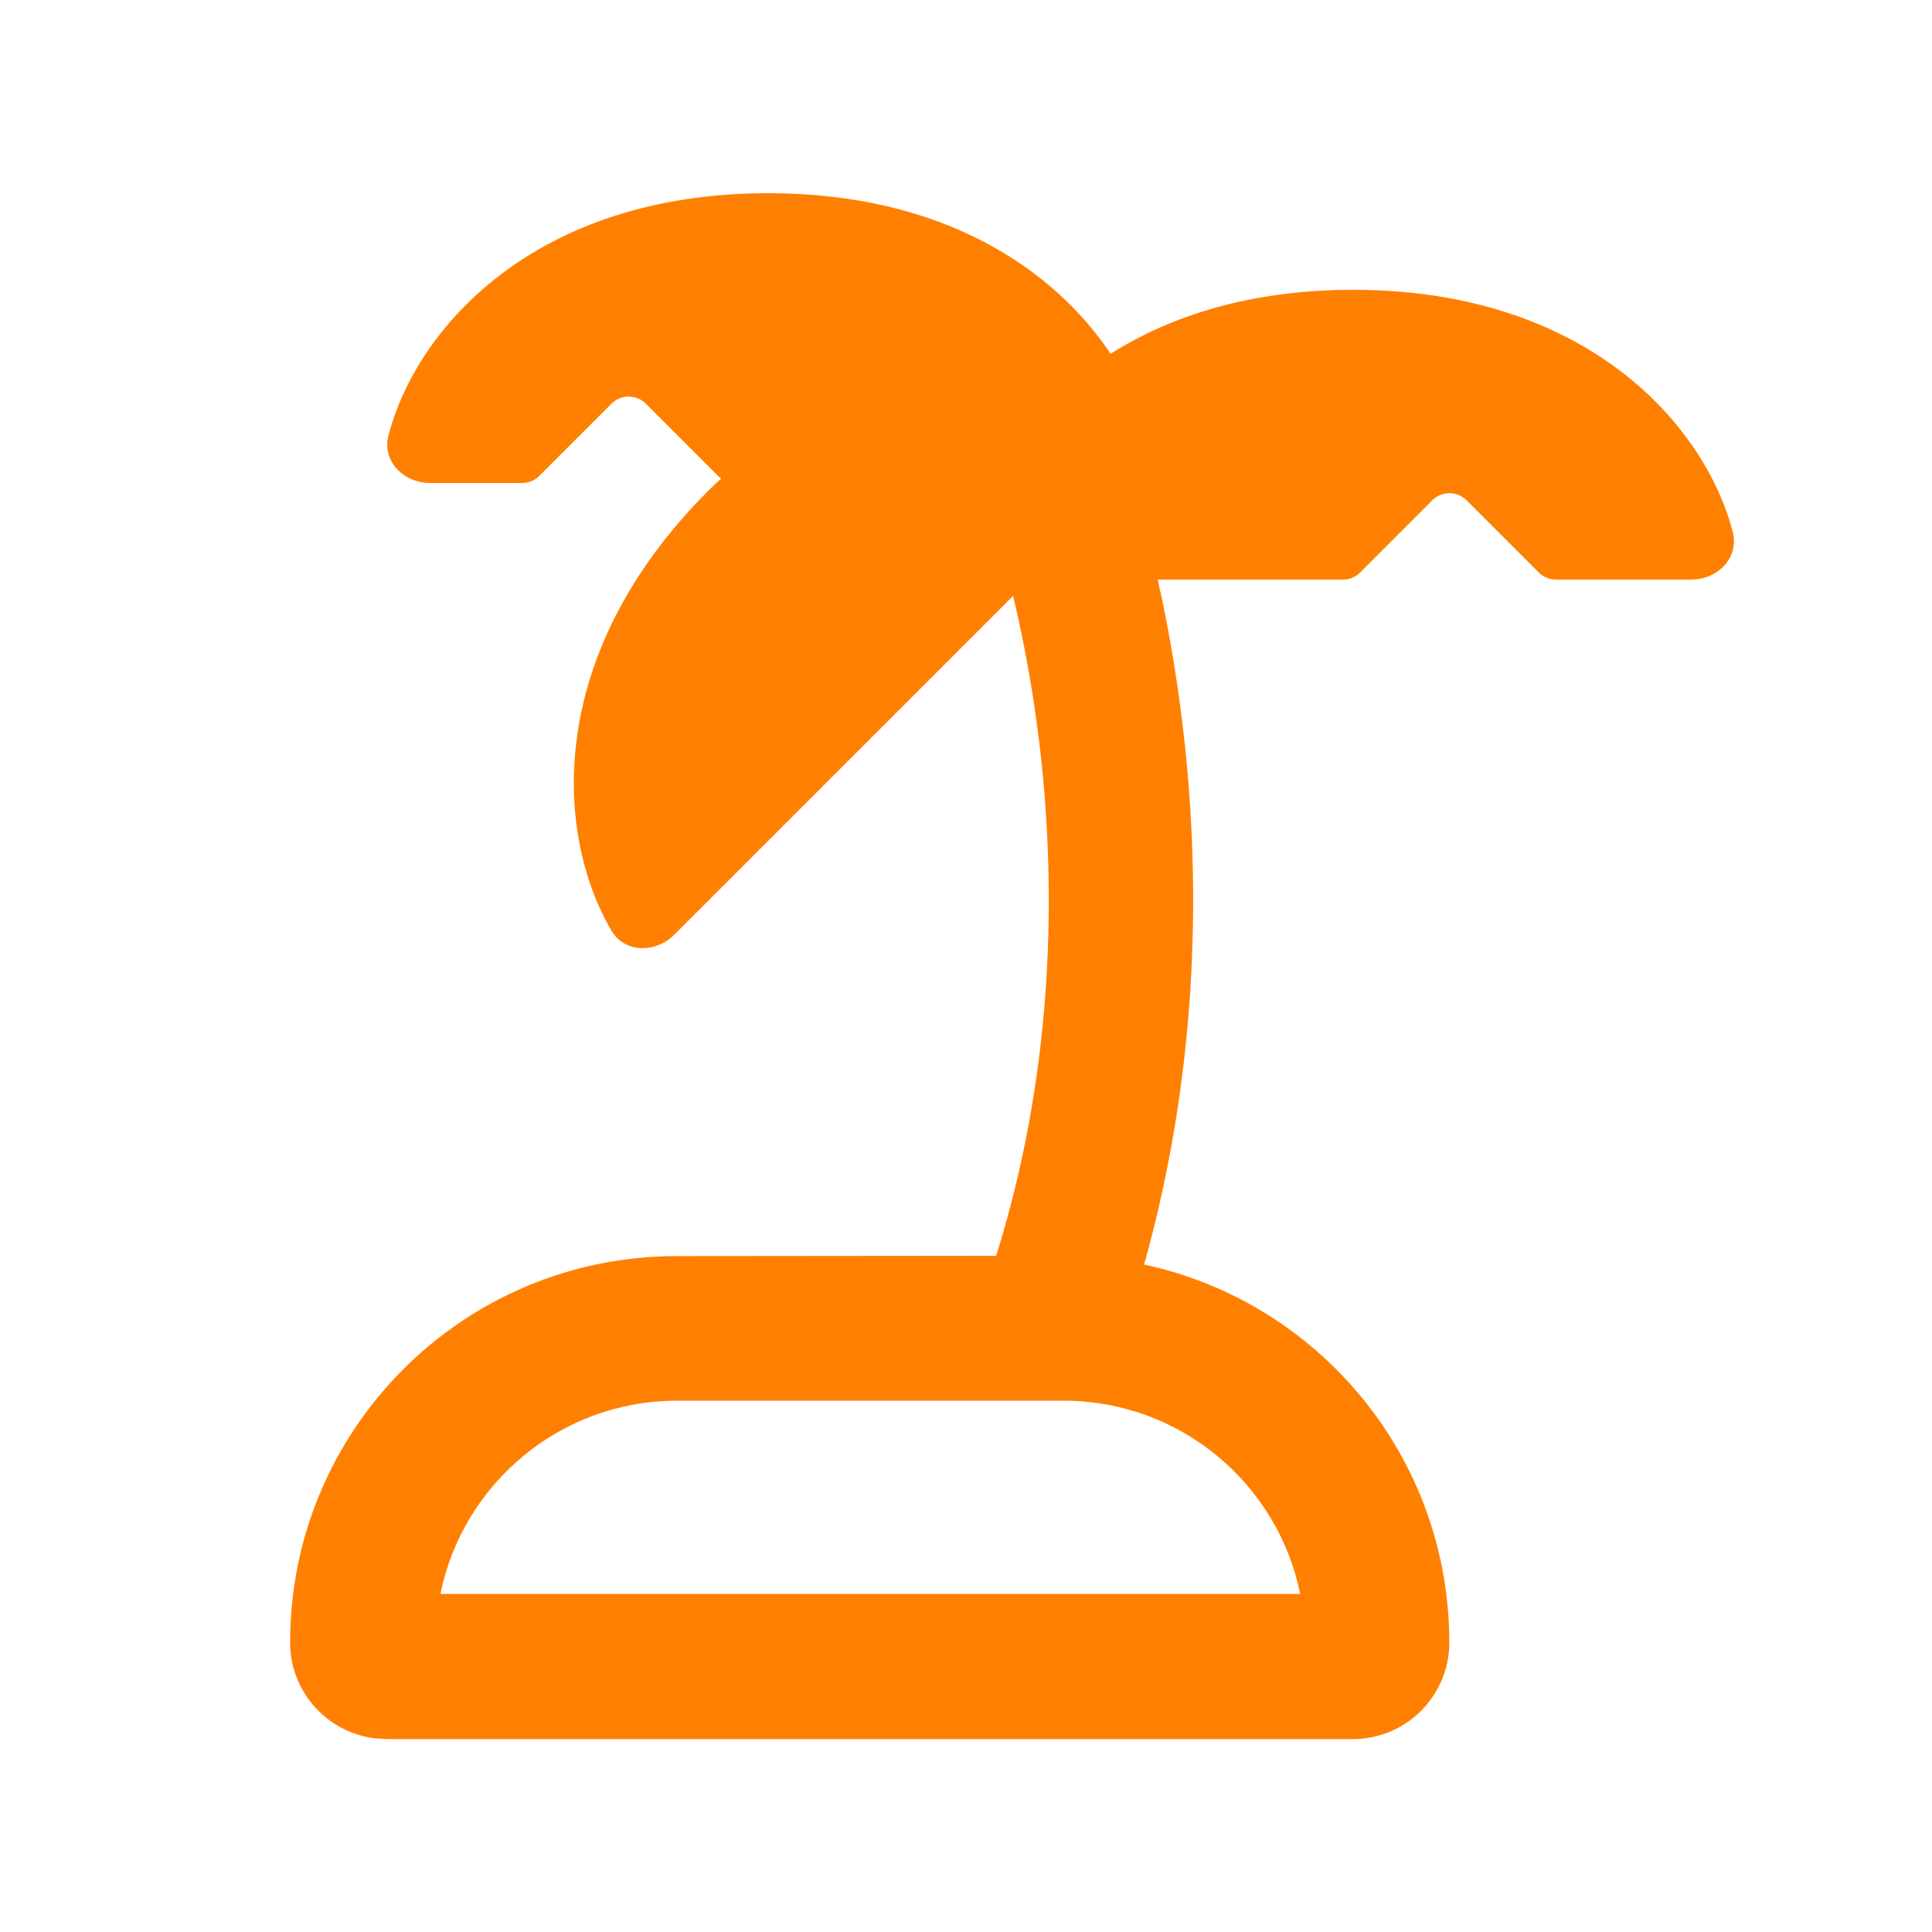 <?xml version="1.0"?>
<svg xmlns="http://www.w3.org/2000/svg" viewBox="0 0 640 640" width="164" height="164"><path fill="#ff8001" d="M254.5 64C312.8 64 349.4 89.5 367.9 117.2C387.8 104.6 414.4 96 448.2 96C525.6 96 564.8 140.8 574 176.2C576.2 184.8 569 192 560.2 192L515.5 192C513.4 192 511.3 191.2 509.8 189.7L485.8 165.7C482.7 162.6 477.6 162.6 474.5 165.7L450.5 189.7C449 191.2 447 192 444.8 192L383.5 192C387 207.4 390.7 227.7 393 251.7C397.4 297.1 396.6 356.1 379 418.9C436.8 431.3 480.1 482.6 480.1 544.1C480.1 561.8 465.8 576.1 448.1 576.1L128.1 576.1L124.8 575.9C108.7 574.3 96.1 560.6 96.1 544.1C96.1 473.4 153.4 416.1 224.1 416.1L330 416C348.5 356.8 349.6 300.1 345.4 256.3C343 231.8 339 211.5 335.6 197.4L223.4 309.6C217.2 315.8 206.9 315.8 202.5 308.2C184 276.6 180 217.2 234.7 162.5C236.1 161.1 237.5 159.8 238.9 158.5C238.6 158.3 238.2 158 237.9 157.7L213.9 133.7C210.8 130.6 205.7 130.6 202.6 133.7L178.6 157.7C177.1 159.2 175.1 160 172.9 160L142.5 160C133.7 160 126.4 152.7 128.7 144.2C137.9 108.8 177.1 64 254.5 64zM224.3 464C185.6 464 153.3 491.5 145.9 528L430.7 528C423.3 491.5 391 464 352.3 464L224.3 464z"/></svg>
